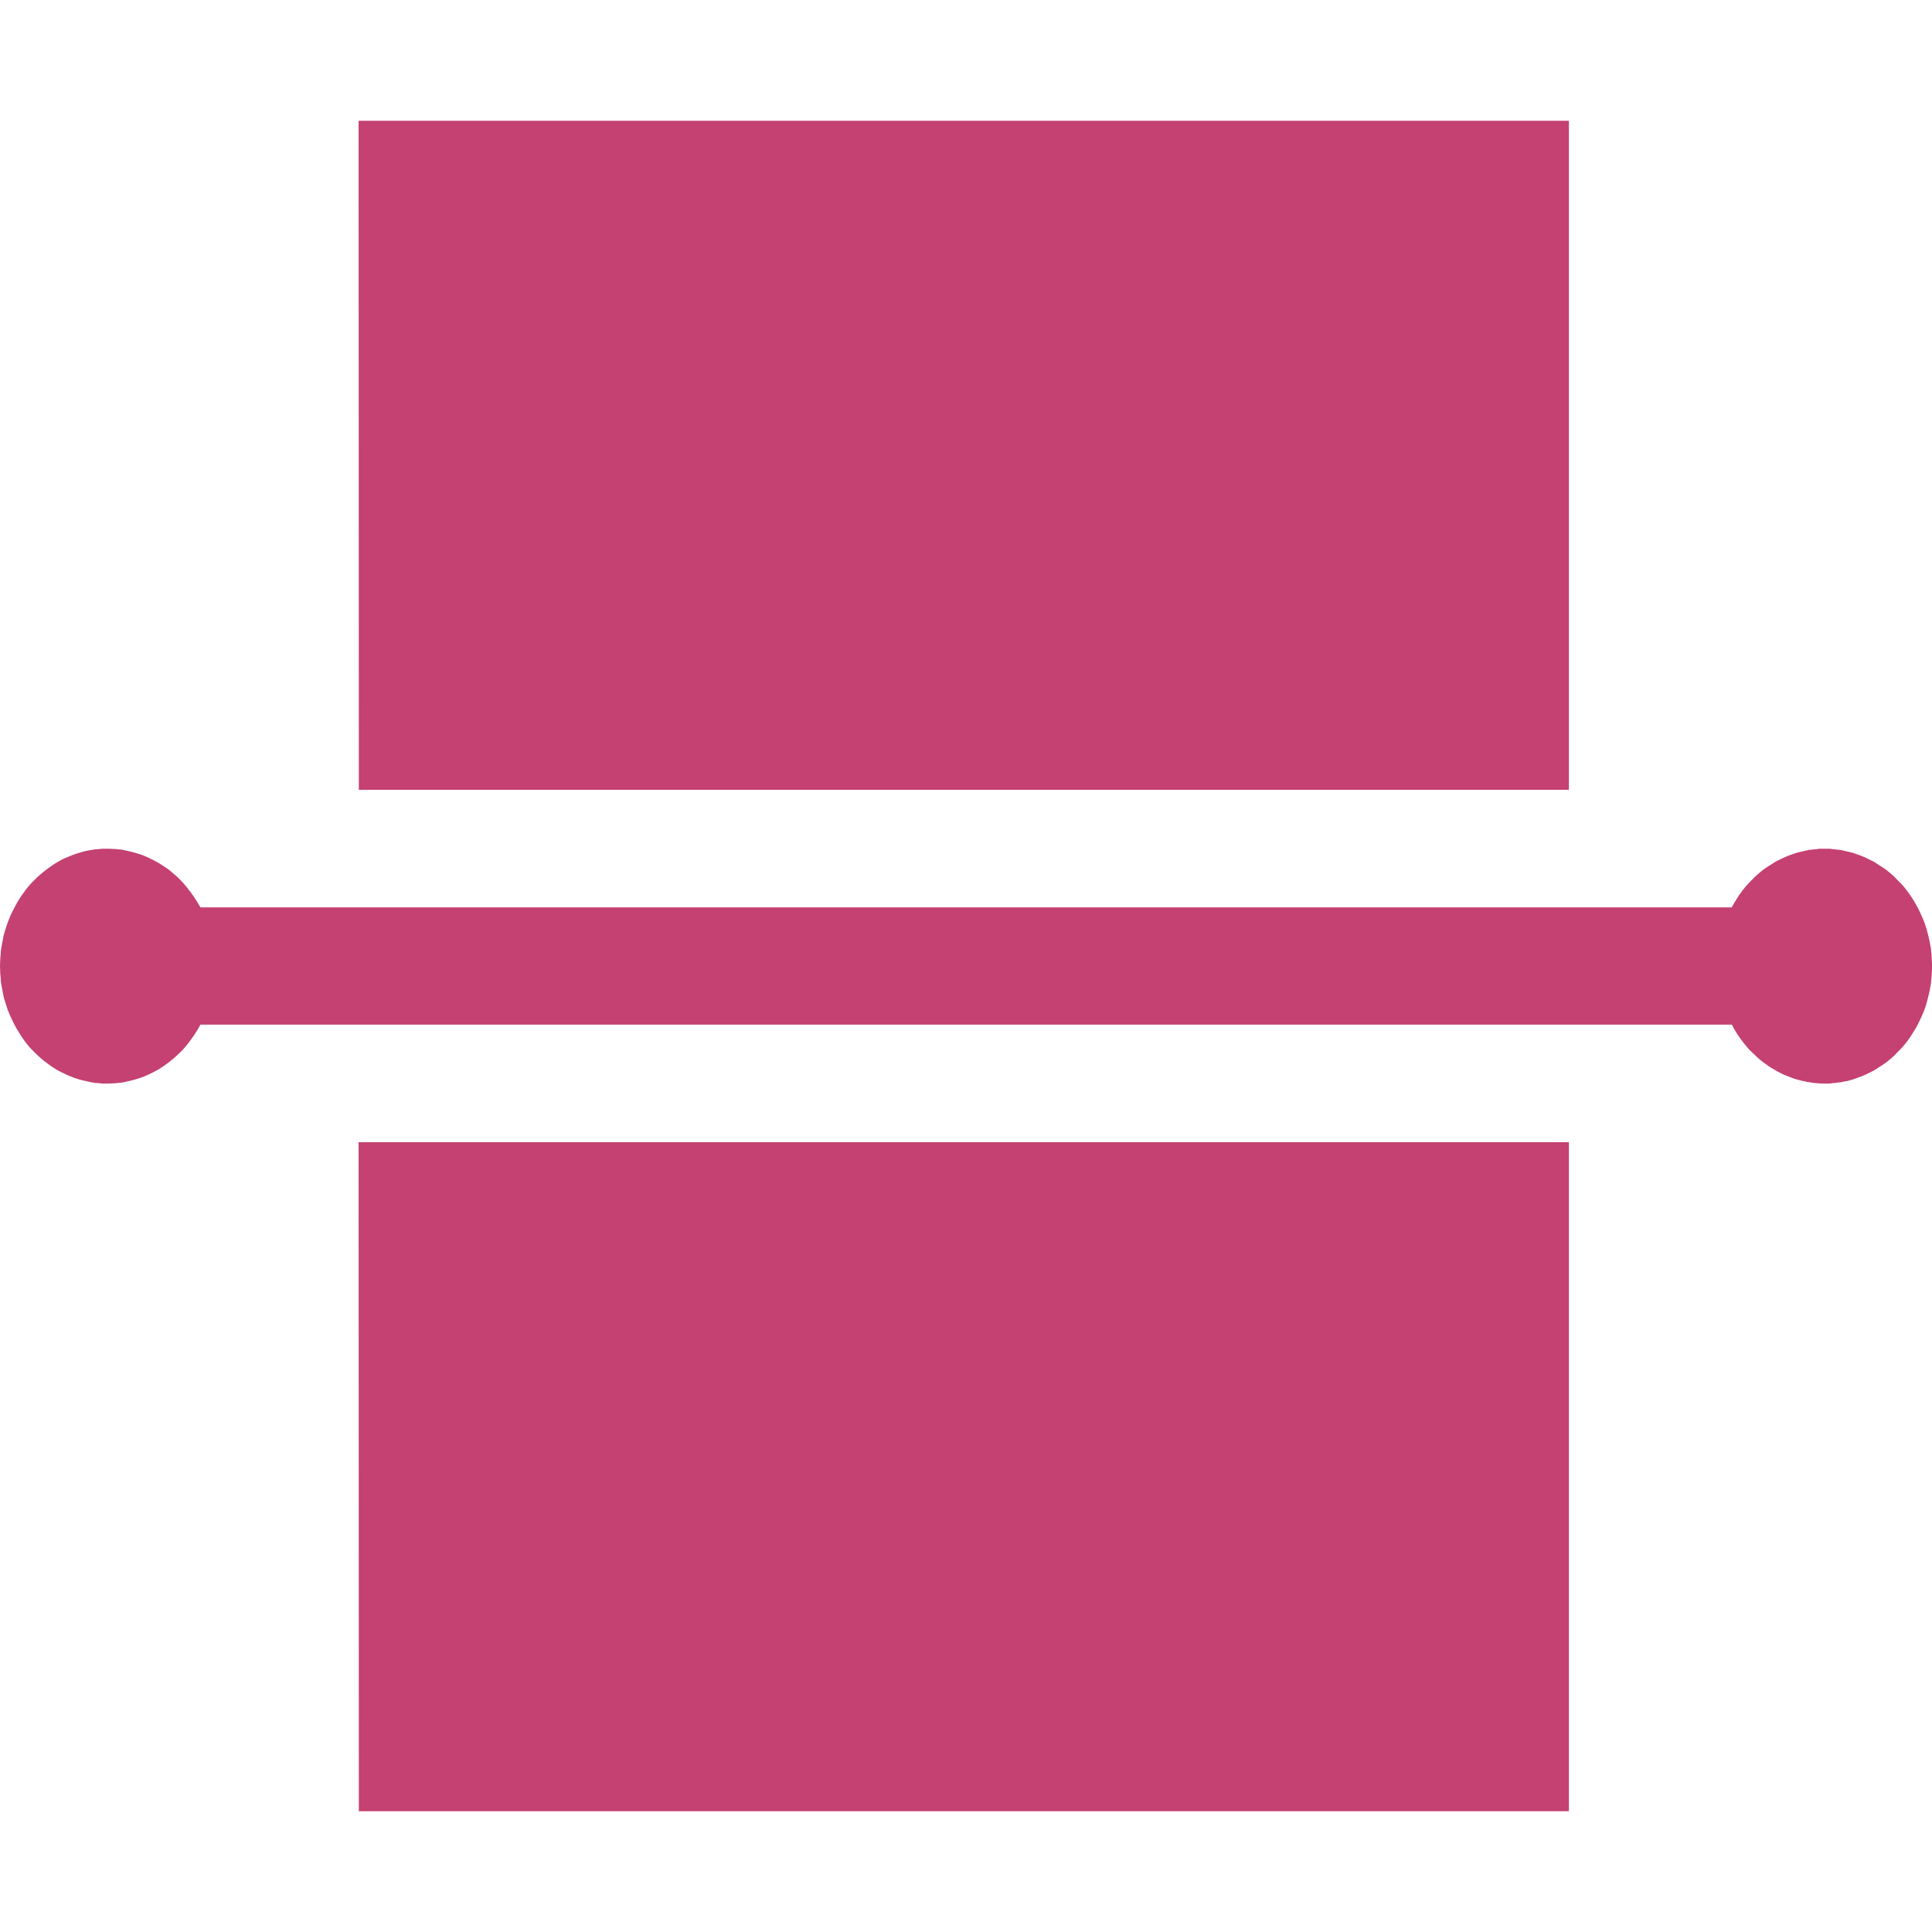 <svg xmlns="http://www.w3.org/2000/svg" xmlns:xlink="http://www.w3.org/1999/xlink" width="64" height="64" viewBox="0 0 64 64" fill="none">
<rect x="0" y="0" width="0" height="0" fill="rgba(249, 249, 249, 1)" />
<g  clip-path="url(#clip-path-yocBuxc_pcNDvbQhOrLUc)">
<path d="M11.887 26.164L11.879 4L51.972 4L51.972 26.164L11.887 26.164ZM11.887 60L11.879 37.836L51.972 37.836L51.972 60L11.887 60ZM60.444 35.894L60.452 35.894C60.413 35.894 60.37 35.894 60.332 35.894C60.293 35.894 60.258 35.885 60.22 35.885C60.181 35.885 60.138 35.876 60.1 35.876C60.061 35.876 60.026 35.859 59.988 35.859C59.949 35.859 59.906 35.841 59.868 35.841C59.829 35.841 59.794 35.815 59.756 35.815C59.718 35.815 59.682 35.798 59.644 35.789C59.606 35.779 59.569 35.773 59.532 35.763C59.494 35.752 59.457 35.74 59.42 35.727C59.383 35.715 59.345 35.697 59.308 35.684C59.271 35.67 59.232 35.655 59.196 35.64C59.159 35.625 59.119 35.612 59.084 35.596C59.048 35.58 59.015 35.561 58.98 35.544C58.944 35.526 58.91 35.51 58.876 35.491C58.841 35.472 58.806 35.45 58.772 35.43C58.738 35.41 58.701 35.39 58.668 35.369C58.634 35.347 58.605 35.33 58.572 35.307C58.539 35.285 58.508 35.261 58.476 35.237C58.443 35.214 58.411 35.192 58.38 35.167C58.348 35.143 58.314 35.115 58.284 35.089C58.253 35.063 58.226 35.037 58.196 35.01C58.166 34.983 58.137 34.951 58.108 34.922C58.079 34.895 58.048 34.873 58.02 34.844C57.991 34.815 57.959 34.786 57.932 34.756C57.904 34.726 57.878 34.691 57.852 34.66C57.825 34.629 57.797 34.596 57.772 34.564C57.746 34.532 57.724 34.5 57.7 34.468C57.675 34.435 57.651 34.405 57.628 34.371C57.604 34.338 57.578 34.301 57.556 34.266C57.533 34.232 57.514 34.197 57.492 34.161C57.471 34.126 57.449 34.092 57.428 34.056C57.407 34.02 57.392 33.979 57.372 33.943L6.64 33.943C6.607 34.004 6.571 34.067 6.536 34.126C6.5 34.185 6.462 34.244 6.424 34.301C6.385 34.358 6.345 34.413 6.304 34.468C6.263 34.522 6.219 34.582 6.176 34.634C6.132 34.686 6.094 34.733 6.048 34.782C6.001 34.832 5.952 34.876 5.904 34.922C5.855 34.969 5.802 35.019 5.752 35.062C5.701 35.106 5.653 35.144 5.6 35.185C5.547 35.226 5.487 35.27 5.432 35.307C5.377 35.345 5.328 35.378 5.272 35.413C5.215 35.447 5.154 35.478 5.096 35.509C5.037 35.539 4.979 35.569 4.92 35.596C4.86 35.623 4.797 35.651 4.736 35.675C4.675 35.699 4.614 35.716 4.552 35.736C4.49 35.756 4.431 35.773 4.368 35.789C4.305 35.805 4.239 35.82 4.176 35.833C4.112 35.845 4.048 35.867 3.984 35.867C3.92 35.867 3.856 35.885 3.792 35.885C3.727 35.885 3.664 35.894 3.6 35.894C3.535 35.894 3.464 35.894 3.4 35.894C3.335 35.894 3.272 35.876 3.208 35.876C3.143 35.876 3.08 35.861 3.016 35.85C2.952 35.839 2.887 35.821 2.824 35.806C2.76 35.792 2.702 35.781 2.64 35.763C2.577 35.744 2.509 35.723 2.448 35.701C2.386 35.679 2.332 35.657 2.272 35.631C2.212 35.606 2.147 35.573 2.088 35.544C2.029 35.515 1.969 35.489 1.912 35.456C1.854 35.424 1.8 35.387 1.744 35.351C1.688 35.315 1.638 35.277 1.584 35.237C1.53 35.198 1.476 35.157 1.424 35.115C1.372 35.073 1.321 35.029 1.272 34.984C1.222 34.938 1.175 34.892 1.128 34.844C1.081 34.795 1.029 34.746 0.984 34.695C0.939 34.644 0.898 34.591 0.856 34.538C0.814 34.484 0.775 34.427 0.736 34.371C0.697 34.315 0.66 34.255 0.624 34.196C0.587 34.138 0.554 34.082 0.52 34.021C0.486 33.961 0.454 33.9 0.424 33.837C0.393 33.775 0.363 33.709 0.336 33.645C0.309 33.581 0.28 33.518 0.256 33.453C0.232 33.387 0.213 33.318 0.192 33.251C0.171 33.184 0.145 33.118 0.128 33.05C0.111 32.982 0.102 32.918 0.088 32.849C0.074 32.78 0.059 32.709 0.048 32.639C0.037 32.569 0.024 32.499 0.024 32.429C0.024 32.358 0.008 32.289 0.008 32.219C0.008 32.148 0 32.071 0 32C0 31.929 0.008 31.861 0.008 31.79C0.008 31.719 0.024 31.65 0.024 31.58C0.024 31.51 0.037 31.44 0.048 31.37C0.059 31.3 0.074 31.229 0.088 31.16C0.102 31.091 0.111 31.027 0.128 30.959C0.145 30.891 0.171 30.816 0.192 30.749C0.213 30.682 0.232 30.622 0.256 30.556C0.28 30.491 0.309 30.419 0.336 30.355C0.363 30.291 0.393 30.234 0.424 30.171C0.454 30.109 0.486 30.048 0.52 29.988C0.554 29.927 0.587 29.862 0.624 29.804C0.66 29.745 0.697 29.694 0.736 29.637C0.775 29.581 0.814 29.525 0.856 29.471C0.898 29.418 0.939 29.365 0.984 29.314C1.029 29.263 1.081 29.213 1.128 29.165C1.175 29.117 1.222 29.07 1.272 29.025C1.321 28.98 1.372 28.936 1.424 28.894C1.476 28.851 1.53 28.811 1.584 28.771C1.638 28.732 1.688 28.694 1.744 28.657C1.8 28.622 1.854 28.585 1.912 28.552C1.969 28.52 2.029 28.485 2.088 28.456C2.147 28.427 2.212 28.403 2.272 28.378C2.332 28.352 2.386 28.329 2.448 28.308C2.509 28.285 2.577 28.265 2.64 28.246C2.702 28.228 2.76 28.208 2.824 28.194C2.887 28.179 2.952 28.169 3.016 28.159C3.08 28.148 3.143 28.133 3.208 28.133C3.272 28.133 3.335 28.115 3.4 28.115C3.464 28.115 3.535 28.115 3.6 28.115C3.664 28.115 3.727 28.124 3.792 28.124C3.856 28.124 3.92 28.141 3.984 28.141C4.048 28.141 4.112 28.164 4.176 28.176C4.239 28.189 4.305 28.204 4.368 28.22C4.431 28.236 4.49 28.253 4.552 28.273C4.614 28.292 4.675 28.31 4.736 28.334C4.797 28.357 4.86 28.385 4.92 28.413C4.979 28.44 5.037 28.469 5.096 28.5C5.154 28.531 5.215 28.562 5.272 28.596C5.328 28.63 5.377 28.664 5.432 28.701C5.487 28.739 5.547 28.774 5.6 28.815C5.653 28.856 5.701 28.903 5.752 28.946C5.802 28.99 5.855 29.031 5.904 29.078C5.952 29.124 6.001 29.177 6.048 29.226C6.094 29.276 6.132 29.323 6.176 29.375C6.219 29.427 6.263 29.486 6.304 29.541C6.345 29.596 6.385 29.65 6.424 29.707C6.462 29.765 6.5 29.823 6.536 29.883C6.571 29.942 6.607 29.996 6.64 30.058L57.364 30.058C57.39 30.009 57.416 29.965 57.444 29.918C57.471 29.87 57.502 29.824 57.532 29.777C57.562 29.731 57.588 29.682 57.62 29.637C57.651 29.593 57.682 29.55 57.716 29.506C57.749 29.463 57.785 29.417 57.82 29.375C57.855 29.333 57.895 29.293 57.932 29.253C57.968 29.212 58.006 29.177 58.044 29.139C58.082 29.101 58.116 29.061 58.156 29.025C58.195 28.989 58.235 28.954 58.276 28.92C58.317 28.886 58.361 28.847 58.404 28.815C58.446 28.782 58.488 28.758 58.532 28.727C58.575 28.697 58.623 28.668 58.668 28.64C58.712 28.612 58.758 28.579 58.804 28.552C58.849 28.526 58.893 28.506 58.94 28.483C58.987 28.459 59.036 28.434 59.084 28.413C59.131 28.391 59.179 28.371 59.228 28.351C59.276 28.332 59.322 28.316 59.372 28.299C59.421 28.282 59.474 28.261 59.524 28.246C59.574 28.232 59.625 28.224 59.676 28.211C59.726 28.199 59.777 28.186 59.828 28.176C59.879 28.166 59.929 28.15 59.98 28.15C60.031 28.15 60.08 28.133 60.132 28.133C60.183 28.133 60.24 28.115 60.292 28.115C60.343 28.115 60.392 28.115 60.444 28.115C60.495 28.115 60.544 28.115 60.596 28.115C60.647 28.115 60.704 28.133 60.756 28.133C60.807 28.133 60.856 28.15 60.908 28.15C60.959 28.15 61.009 28.166 61.06 28.176C61.111 28.186 61.161 28.199 61.212 28.211C61.262 28.224 61.314 28.232 61.364 28.246C61.414 28.261 61.466 28.282 61.516 28.299C61.565 28.316 61.611 28.332 61.66 28.351C61.708 28.371 61.756 28.391 61.804 28.413C61.852 28.434 61.901 28.459 61.948 28.483C61.995 28.506 62.038 28.526 62.084 28.552C62.129 28.579 62.175 28.612 62.22 28.64C62.264 28.668 62.312 28.697 62.356 28.727C62.399 28.758 62.441 28.783 62.484 28.815C62.526 28.847 62.571 28.886 62.612 28.92C62.653 28.954 62.692 28.989 62.732 29.025C62.771 29.061 62.805 29.101 62.844 29.139C62.882 29.177 62.919 29.212 62.956 29.253C62.992 29.293 63.033 29.333 63.068 29.375C63.103 29.417 63.139 29.463 63.172 29.506C63.205 29.55 63.236 29.593 63.267 29.637C63.299 29.682 63.326 29.722 63.355 29.769C63.385 29.815 63.416 29.87 63.444 29.918C63.471 29.965 63.498 30.009 63.523 30.058C63.549 30.107 63.572 30.156 63.596 30.206C63.62 30.256 63.646 30.312 63.667 30.364C63.69 30.415 63.712 30.46 63.731 30.512C63.752 30.565 63.77 30.617 63.788 30.67C63.805 30.723 63.82 30.782 63.836 30.836C63.851 30.89 63.862 30.939 63.876 30.994C63.889 31.048 63.904 31.105 63.916 31.16C63.926 31.215 63.938 31.27 63.947 31.326C63.956 31.382 63.971 31.436 63.971 31.492C63.971 31.549 63.987 31.611 63.987 31.668C63.987 31.724 63.995 31.777 63.995 31.834C63.995 31.89 64.004 31.943 64.004 32C64.004 32.057 63.995 32.118 63.995 32.175C63.995 32.231 63.987 32.285 63.987 32.341C63.987 32.398 63.971 32.451 63.971 32.508C63.971 32.564 63.956 32.627 63.947 32.682C63.939 32.738 63.927 32.794 63.916 32.849C63.904 32.904 63.889 32.96 63.876 33.015C63.862 33.07 63.851 33.118 63.836 33.172C63.82 33.227 63.805 33.286 63.788 33.339C63.77 33.392 63.752 33.444 63.731 33.496C63.712 33.548 63.69 33.594 63.667 33.645C63.646 33.696 63.62 33.752 63.596 33.803C63.572 33.853 63.549 33.902 63.523 33.951C63.498 34 63.471 34.044 63.444 34.091C63.416 34.139 63.385 34.185 63.355 34.231C63.326 34.278 63.299 34.326 63.267 34.371C63.236 34.416 63.205 34.459 63.172 34.502C63.138 34.546 63.103 34.592 63.068 34.634C63.033 34.675 62.992 34.716 62.956 34.756C62.919 34.796 62.882 34.832 62.844 34.87C62.806 34.908 62.771 34.947 62.732 34.984C62.692 35.02 62.653 35.054 62.612 35.089C62.571 35.123 62.526 35.161 62.484 35.194C62.441 35.226 62.399 35.251 62.356 35.281C62.312 35.312 62.264 35.34 62.22 35.369C62.175 35.397 62.13 35.43 62.084 35.456C62.038 35.482 61.995 35.502 61.948 35.526C61.901 35.55 61.851 35.575 61.804 35.596C61.756 35.618 61.708 35.638 61.66 35.657C61.611 35.677 61.565 35.693 61.516 35.71C61.466 35.727 61.414 35.748 61.364 35.763C61.314 35.777 61.262 35.794 61.212 35.806C61.161 35.819 61.111 35.823 61.06 35.833C61.009 35.842 60.959 35.859 60.908 35.859C60.857 35.859 60.807 35.876 60.756 35.876C60.704 35.876 60.647 35.894 60.596 35.894C60.544 35.894 60.495 35.894 60.444 35.894Z"   fill="#C44171" >
</path>
</g>
<defs>
<clipPath id="clip-path-yocBuxc_pcNDvbQhOrLUc">
<path d="M0 64L64 64L64 0L0 0L0 64Z" fill="white"/>
</clipPath>
</defs>
</svg>
